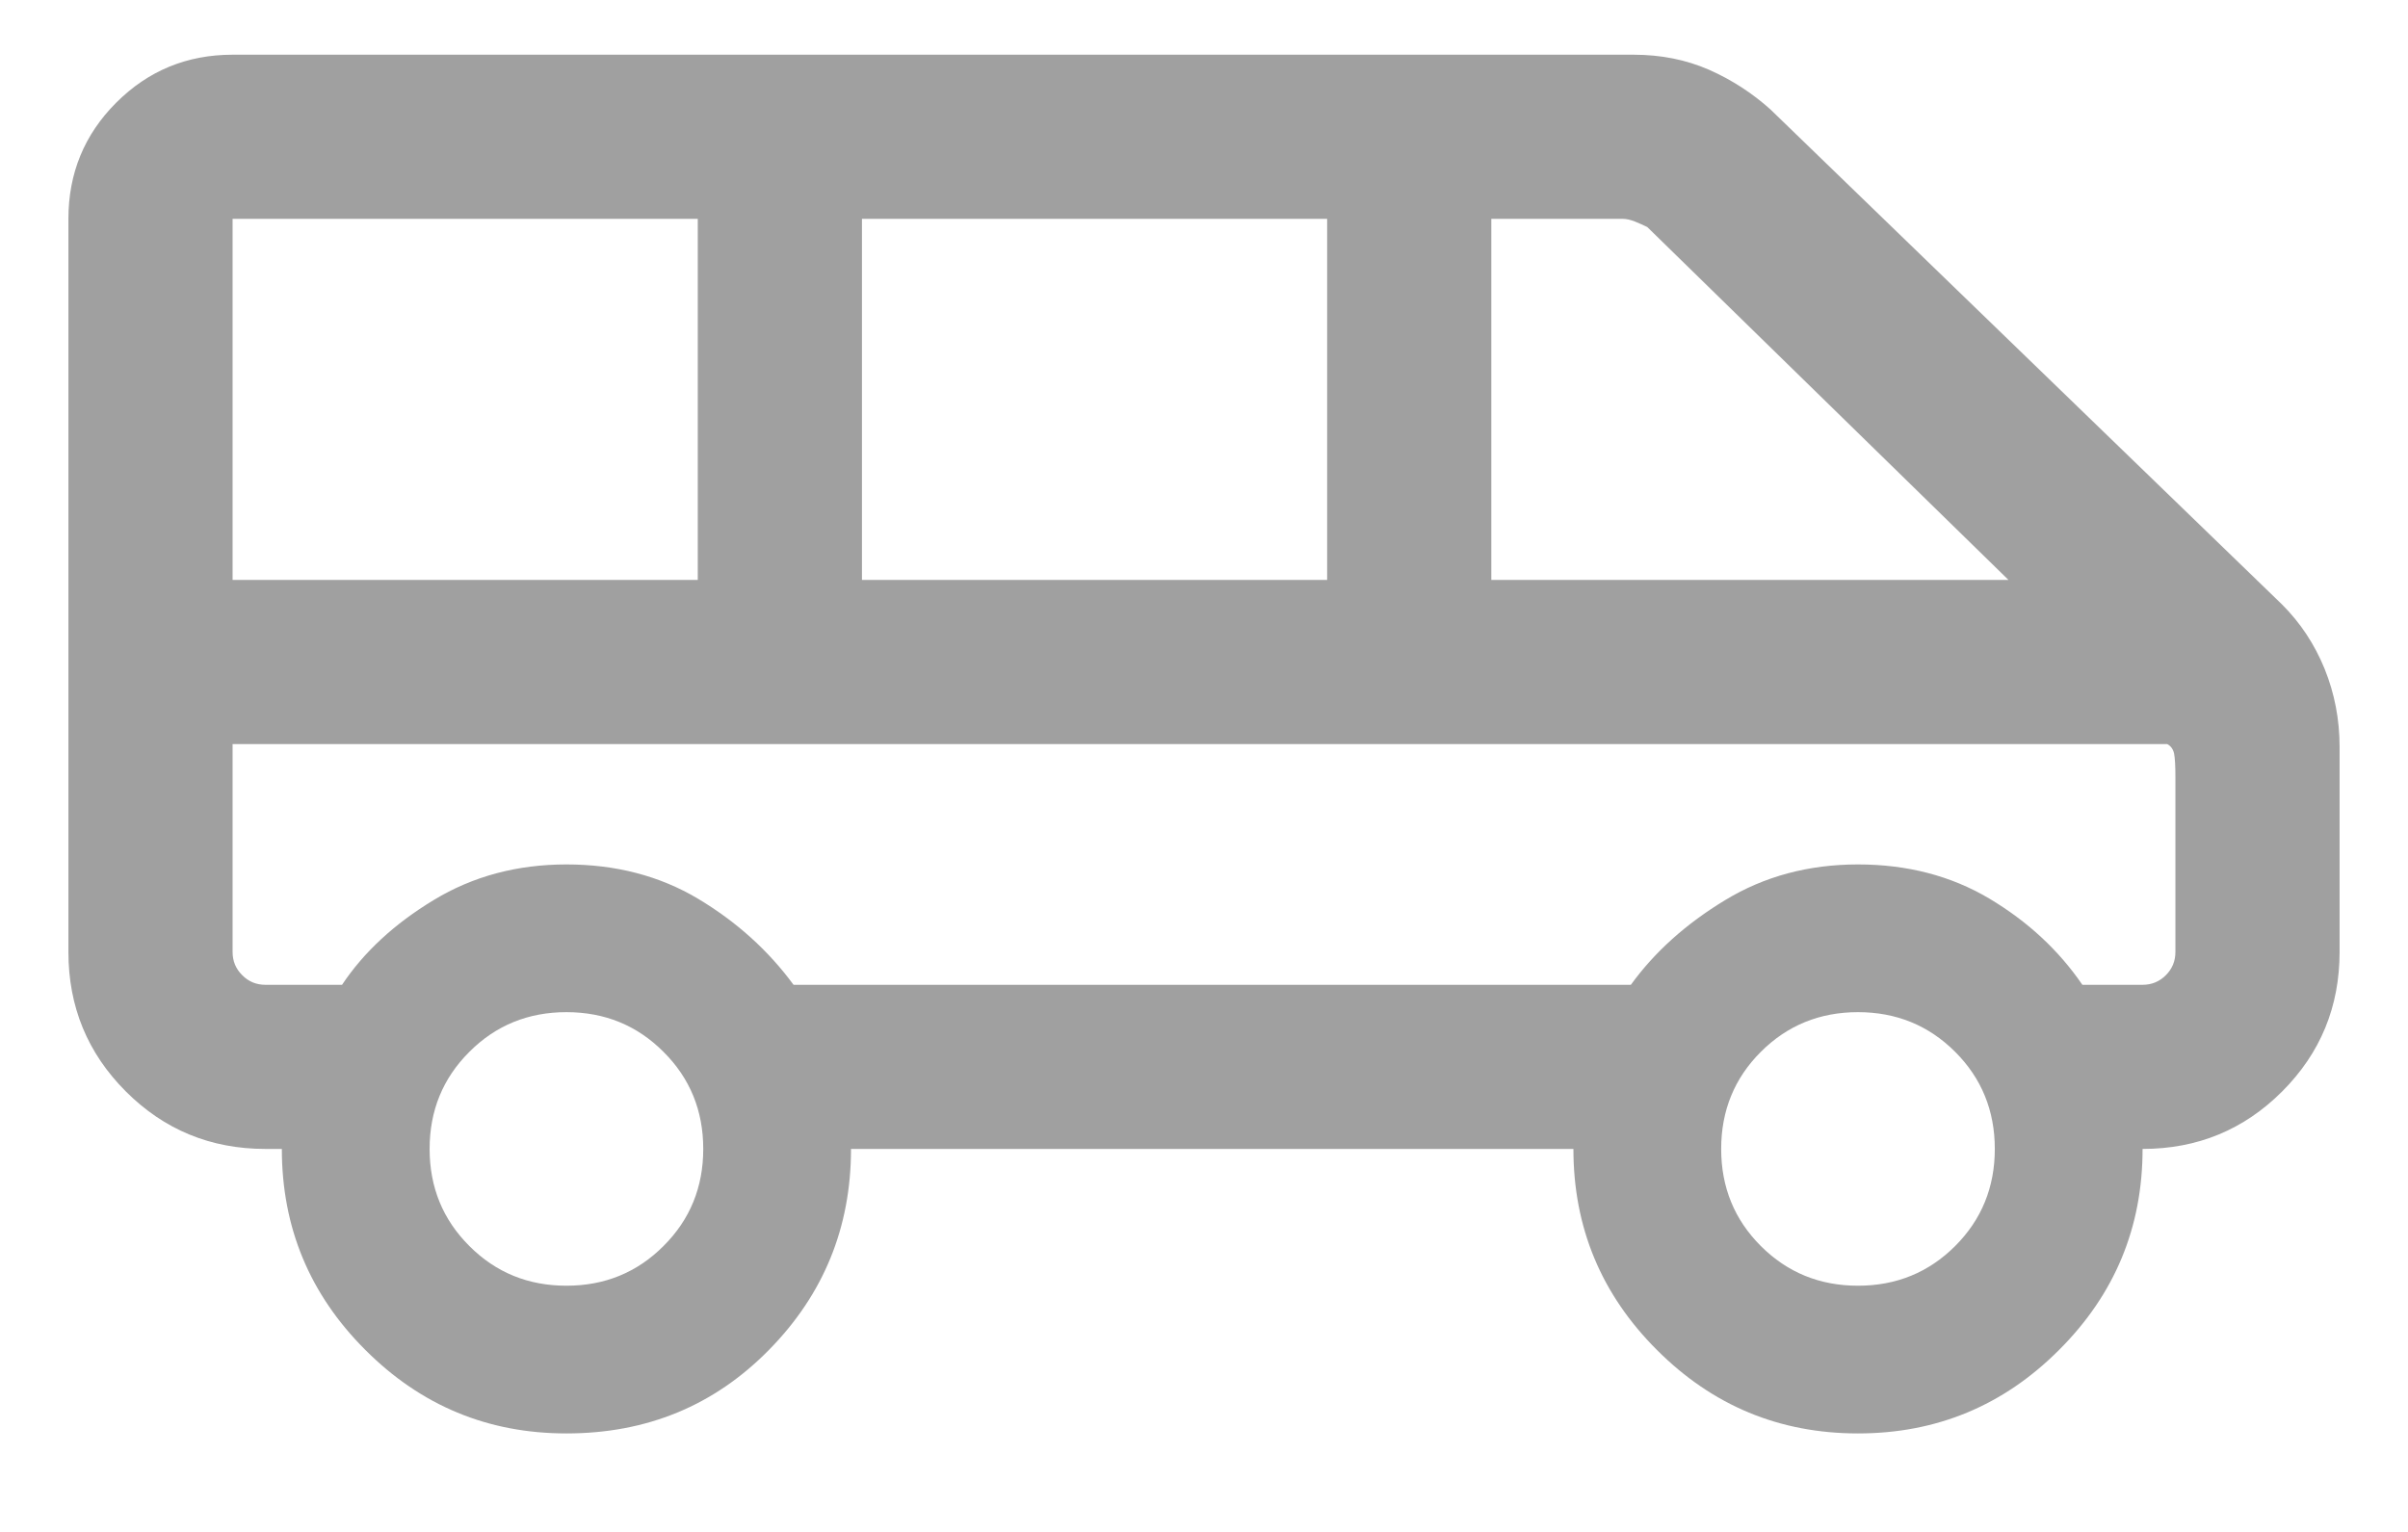 <?xml version="1.0" encoding="UTF-8"?>
<svg xmlns="http://www.w3.org/2000/svg" width="22" height="14" viewBox="0 0 22 14" fill="none">
  <path d="M5.175 13.1C4.458 13.1 3.846 12.846 3.338 12.337C2.829 11.829 2.575 11.217 2.575 10.5H2.425C1.925 10.5 1.5 10.325 1.15 9.975C0.8 9.625 0.625 9.2 0.625 8.7V2C0.625 1.583 0.771 1.229 1.062 0.938C1.354 0.646 1.708 0.5 2.125 0.5H14.925C15.175 0.5 15.404 0.546 15.613 0.637C15.821 0.729 16.008 0.85 16.175 1L20.85 5.525C21.017 5.692 21.146 5.887 21.238 6.112C21.329 6.337 21.375 6.575 21.375 6.825V8.7C21.375 9.2 21.2 9.625 20.85 9.975C20.5 10.325 20.075 10.5 19.575 10.5C19.575 11.217 19.321 11.829 18.812 12.337C18.304 12.846 17.692 13.1 16.975 13.1C16.258 13.1 15.646 12.846 15.138 12.337C14.629 11.829 14.375 11.217 14.375 10.5H7.775C7.775 11.217 7.525 11.829 7.025 12.337C6.525 12.846 5.908 13.1 5.175 13.1ZM13.625 5.3H18.35L15.05 2.075C15.017 2.058 14.979 2.042 14.938 2.025C14.896 2.008 14.858 2 14.825 2H13.625V5.3ZM7.875 5.3H12.125V2H7.875V5.3ZM2.125 5.3H6.375V2H2.125V5.3ZM5.175 11.75C5.525 11.75 5.821 11.629 6.062 11.387C6.304 11.146 6.425 10.85 6.425 10.5C6.425 10.15 6.304 9.854 6.062 9.613C5.821 9.371 5.525 9.25 5.175 9.25C4.825 9.25 4.529 9.371 4.288 9.613C4.046 9.854 3.925 10.15 3.925 10.5C3.925 10.85 4.046 11.146 4.288 11.387C4.529 11.629 4.825 11.75 5.175 11.75ZM16.975 11.75C17.325 11.75 17.621 11.629 17.863 11.387C18.104 11.146 18.225 10.85 18.225 10.5C18.225 10.15 18.104 9.854 17.863 9.613C17.621 9.371 17.325 9.25 16.975 9.25C16.625 9.25 16.329 9.371 16.087 9.613C15.846 9.854 15.725 10.15 15.725 10.5C15.725 10.85 15.846 11.146 16.087 11.387C16.329 11.629 16.625 11.75 16.975 11.75ZM2.425 9H3.125C3.325 8.7 3.604 8.442 3.963 8.225C4.321 8.008 4.725 7.9 5.175 7.9C5.625 7.9 6.025 8.004 6.375 8.212C6.725 8.421 7.017 8.683 7.25 9H14.9C15.117 8.7 15.404 8.442 15.763 8.225C16.121 8.008 16.525 7.9 16.975 7.9C17.425 7.9 17.825 8.004 18.175 8.212C18.525 8.421 18.808 8.683 19.025 9H19.575C19.658 9 19.729 8.971 19.788 8.912C19.846 8.854 19.875 8.783 19.875 8.7V7.1C19.875 7 19.871 6.929 19.863 6.887C19.854 6.846 19.833 6.817 19.8 6.8H2.125V8.7C2.125 8.783 2.154 8.854 2.213 8.912C2.271 8.971 2.342 9 2.425 9Z" fill="#A0A0A0"></path>
</svg>
